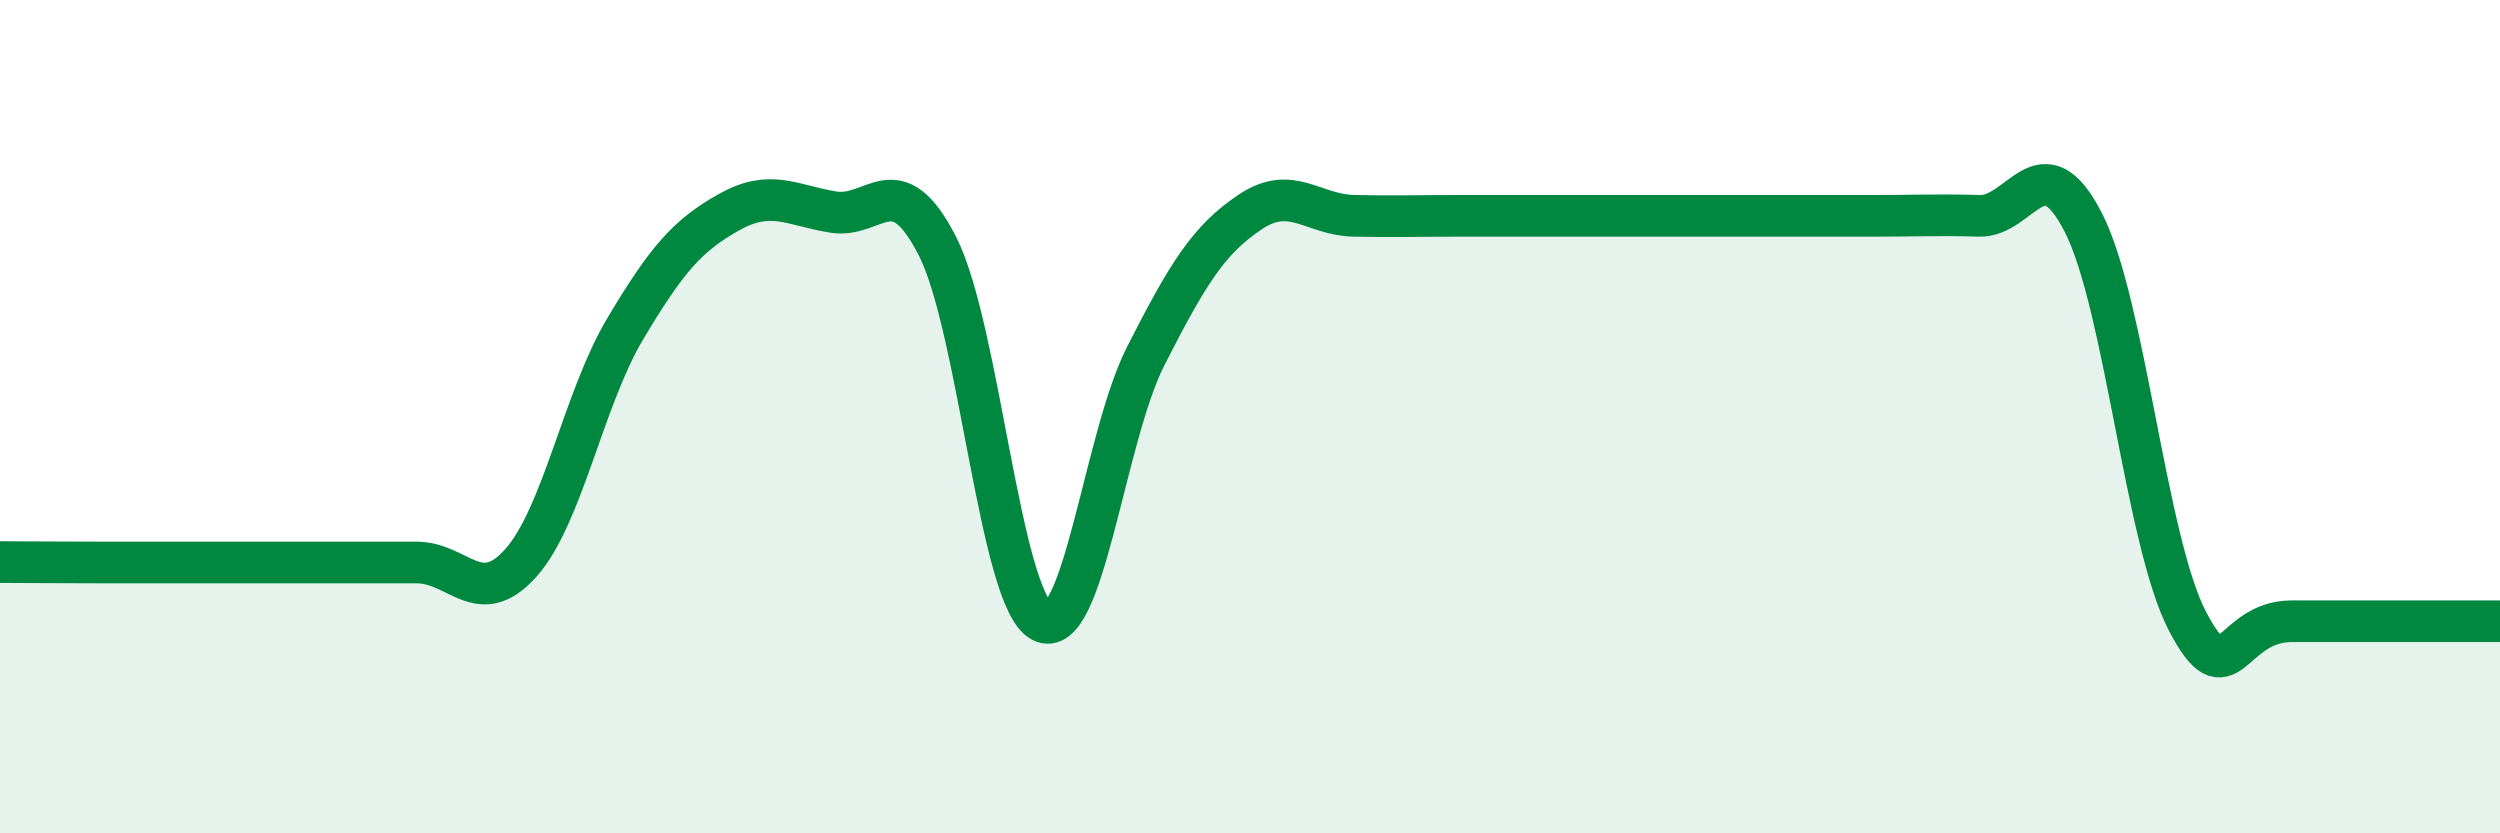 
    <svg width="60" height="20" viewBox="0 0 60 20" xmlns="http://www.w3.org/2000/svg">
      <path
        d="M 0,13.49 C 0.5,13.49 1.5,13.5 2.5,13.5 C 3.5,13.5 4,13.5 5,13.5 C 6,13.5 6.5,13.5 7.5,13.5 C 8.5,13.5 9,13.5 10,13.5 C 11,13.5 11.5,14.63 12.5,13.51 C 13.5,12.39 14,9.58 15,7.9 C 16,6.22 16.5,5.65 17.5,5.09 C 18.5,4.53 19,4.93 20,5.09 C 21,5.25 21.5,3.95 22.5,5.91 C 23.5,7.87 24,14.38 25,14.91 C 26,15.44 26.5,10.5 27.5,8.54 C 28.5,6.58 29,5.76 30,5.09 C 31,4.42 31.5,5.16 32.5,5.18 C 33.5,5.2 34,5.18 35,5.18 C 36,5.18 36.5,5.18 37.5,5.18 C 38.5,5.18 39,5.18 40,5.18 C 41,5.18 41.5,5.18 42.5,5.18 C 43.5,5.18 44,5.18 45,5.18 C 46,5.18 46.5,5.15 47.5,5.18 C 48.5,5.21 49,3.39 50,5.34 C 51,7.29 51.5,13 52.5,14.91 C 53.5,16.82 53.5,14.91 55,14.91 C 56.5,14.91 59,14.91 60,14.91L60 20L0 20Z"
        fill="#008740"
        opacity="0.1"
        stroke-linecap="round"
        stroke-linejoin="round"
      />
      <path
        d="M 0,13.49 C 0.5,13.49 1.5,13.5 2.5,13.5 C 3.5,13.5 4,13.5 5,13.5 C 6,13.5 6.5,13.5 7.5,13.5 C 8.5,13.5 9,13.5 10,13.5 C 11,13.5 11.5,14.63 12.5,13.51 C 13.5,12.39 14,9.58 15,7.9 C 16,6.22 16.5,5.65 17.5,5.09 C 18.5,4.53 19,4.93 20,5.09 C 21,5.25 21.5,3.95 22.5,5.91 C 23.5,7.87 24,14.38 25,14.91 C 26,15.44 26.5,10.5 27.5,8.54 C 28.5,6.58 29,5.76 30,5.09 C 31,4.42 31.5,5.16 32.5,5.18 C 33.5,5.2 34,5.18 35,5.18 C 36,5.18 36.5,5.18 37.5,5.18 C 38.5,5.18 39,5.18 40,5.18 C 41,5.18 41.5,5.18 42.5,5.18 C 43.5,5.18 44,5.18 45,5.18 C 46,5.18 46.5,5.15 47.5,5.18 C 48.5,5.21 49,3.39 50,5.34 C 51,7.29 51.5,13 52.5,14.91 C 53.5,16.82 53.5,14.91 55,14.91 C 56.5,14.91 59,14.91 60,14.91"
        stroke="#008740"
        stroke-width="1"
        fill="none"
        stroke-linecap="round"
        stroke-linejoin="round"
      />
    </svg>
  